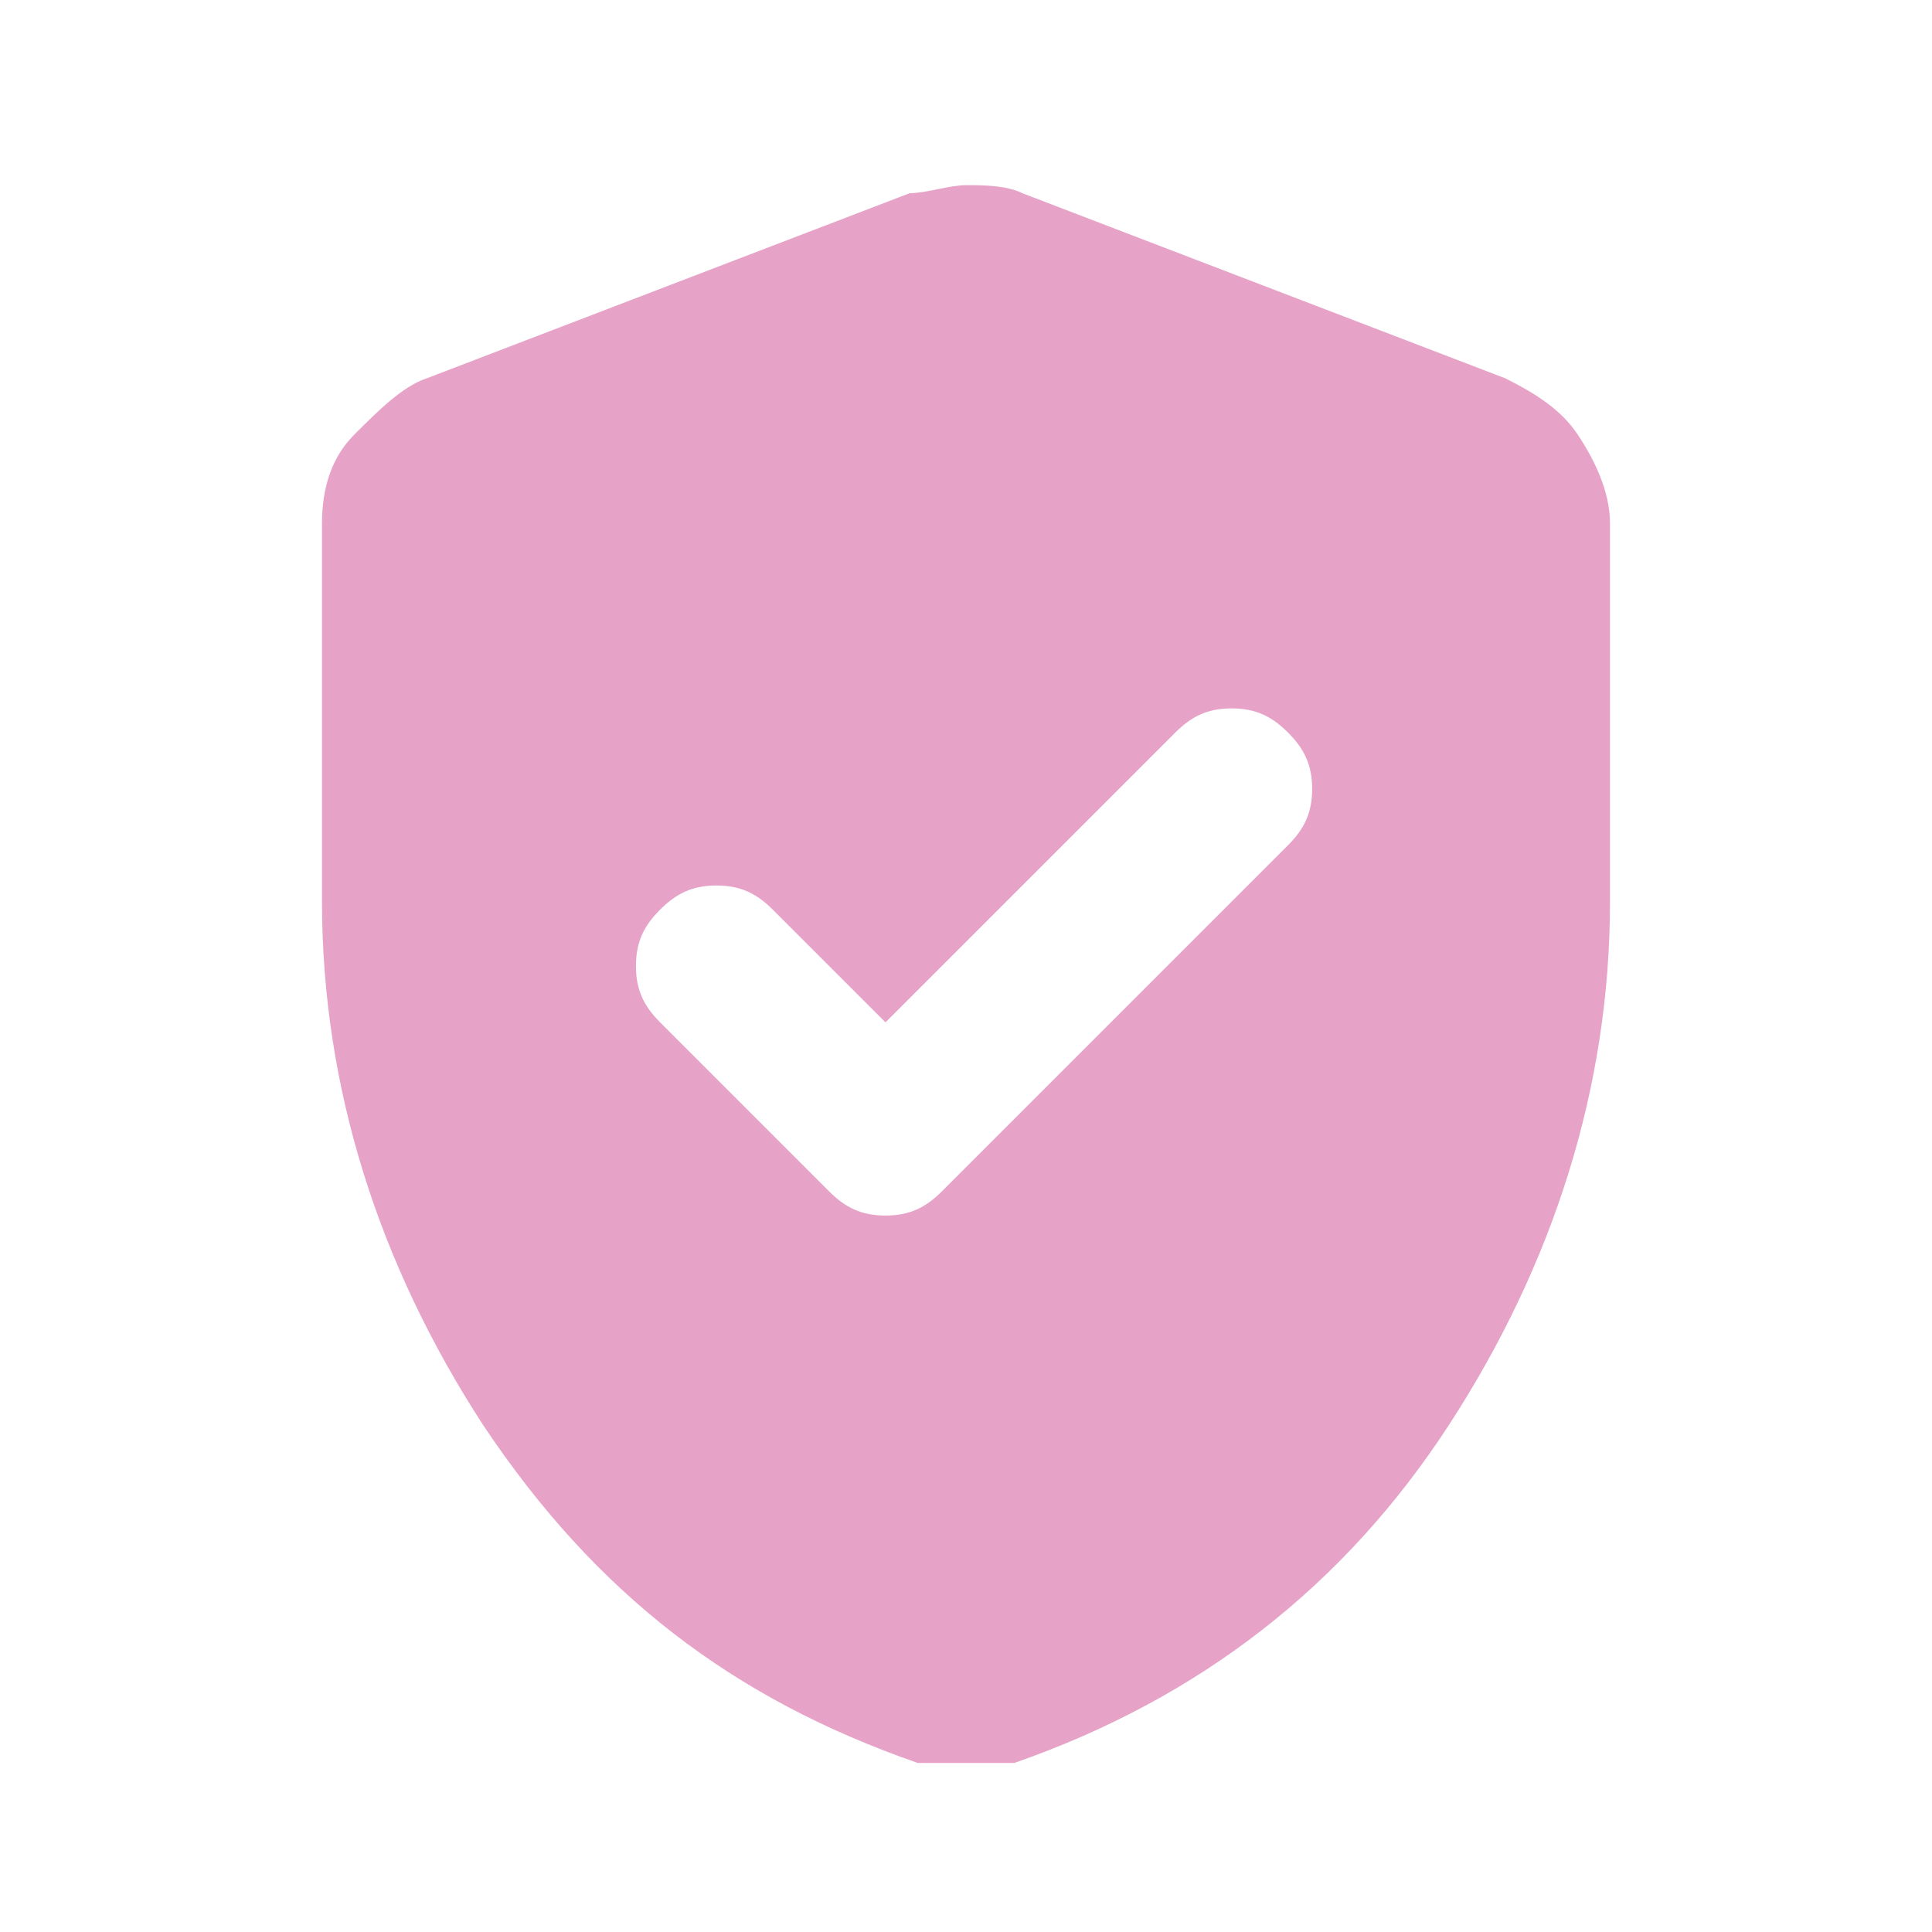 <svg xmlns="http://www.w3.org/2000/svg" id="Calque_1" viewBox="0 0 24 24"><defs><style>      .st0 {        fill: #e7a2c8;      }    </style></defs><path class="st0" d="M11,12.7l-1.4-1.4c-.2-.2-.4-.3-.7-.3s-.5.1-.7.3-.3.4-.3.7.1.5.3.7l2.1,2.1c.2.2.4.3.7.3s.5-.1.7-.3l4.3-4.3c.2-.2.3-.4.3-.7s-.1-.5-.3-.7-.4-.3-.7-.3-.5.1-.7.3l-3.5,3.5ZM12,21.9c-.1,0-.2,0-.3,0s-.2,0-.3,0c-2.3-.8-4-2.1-5.4-4.2-1.3-2-2-4.2-2-6.5v-4.7c0-.4.1-.8.4-1.1s.6-.6.9-.7l6-2.3c.2,0,.5-.1.7-.1s.5,0,.7.1l6,2.3c.4.2.7.4.9.7s.4.7.4,1.1v4.7c0,2.3-.7,4.5-2,6.5s-3.1,3.4-5.4,4.2c-.1,0-.2,0-.3,0s-.2,0-.3,0Z"></path></svg>